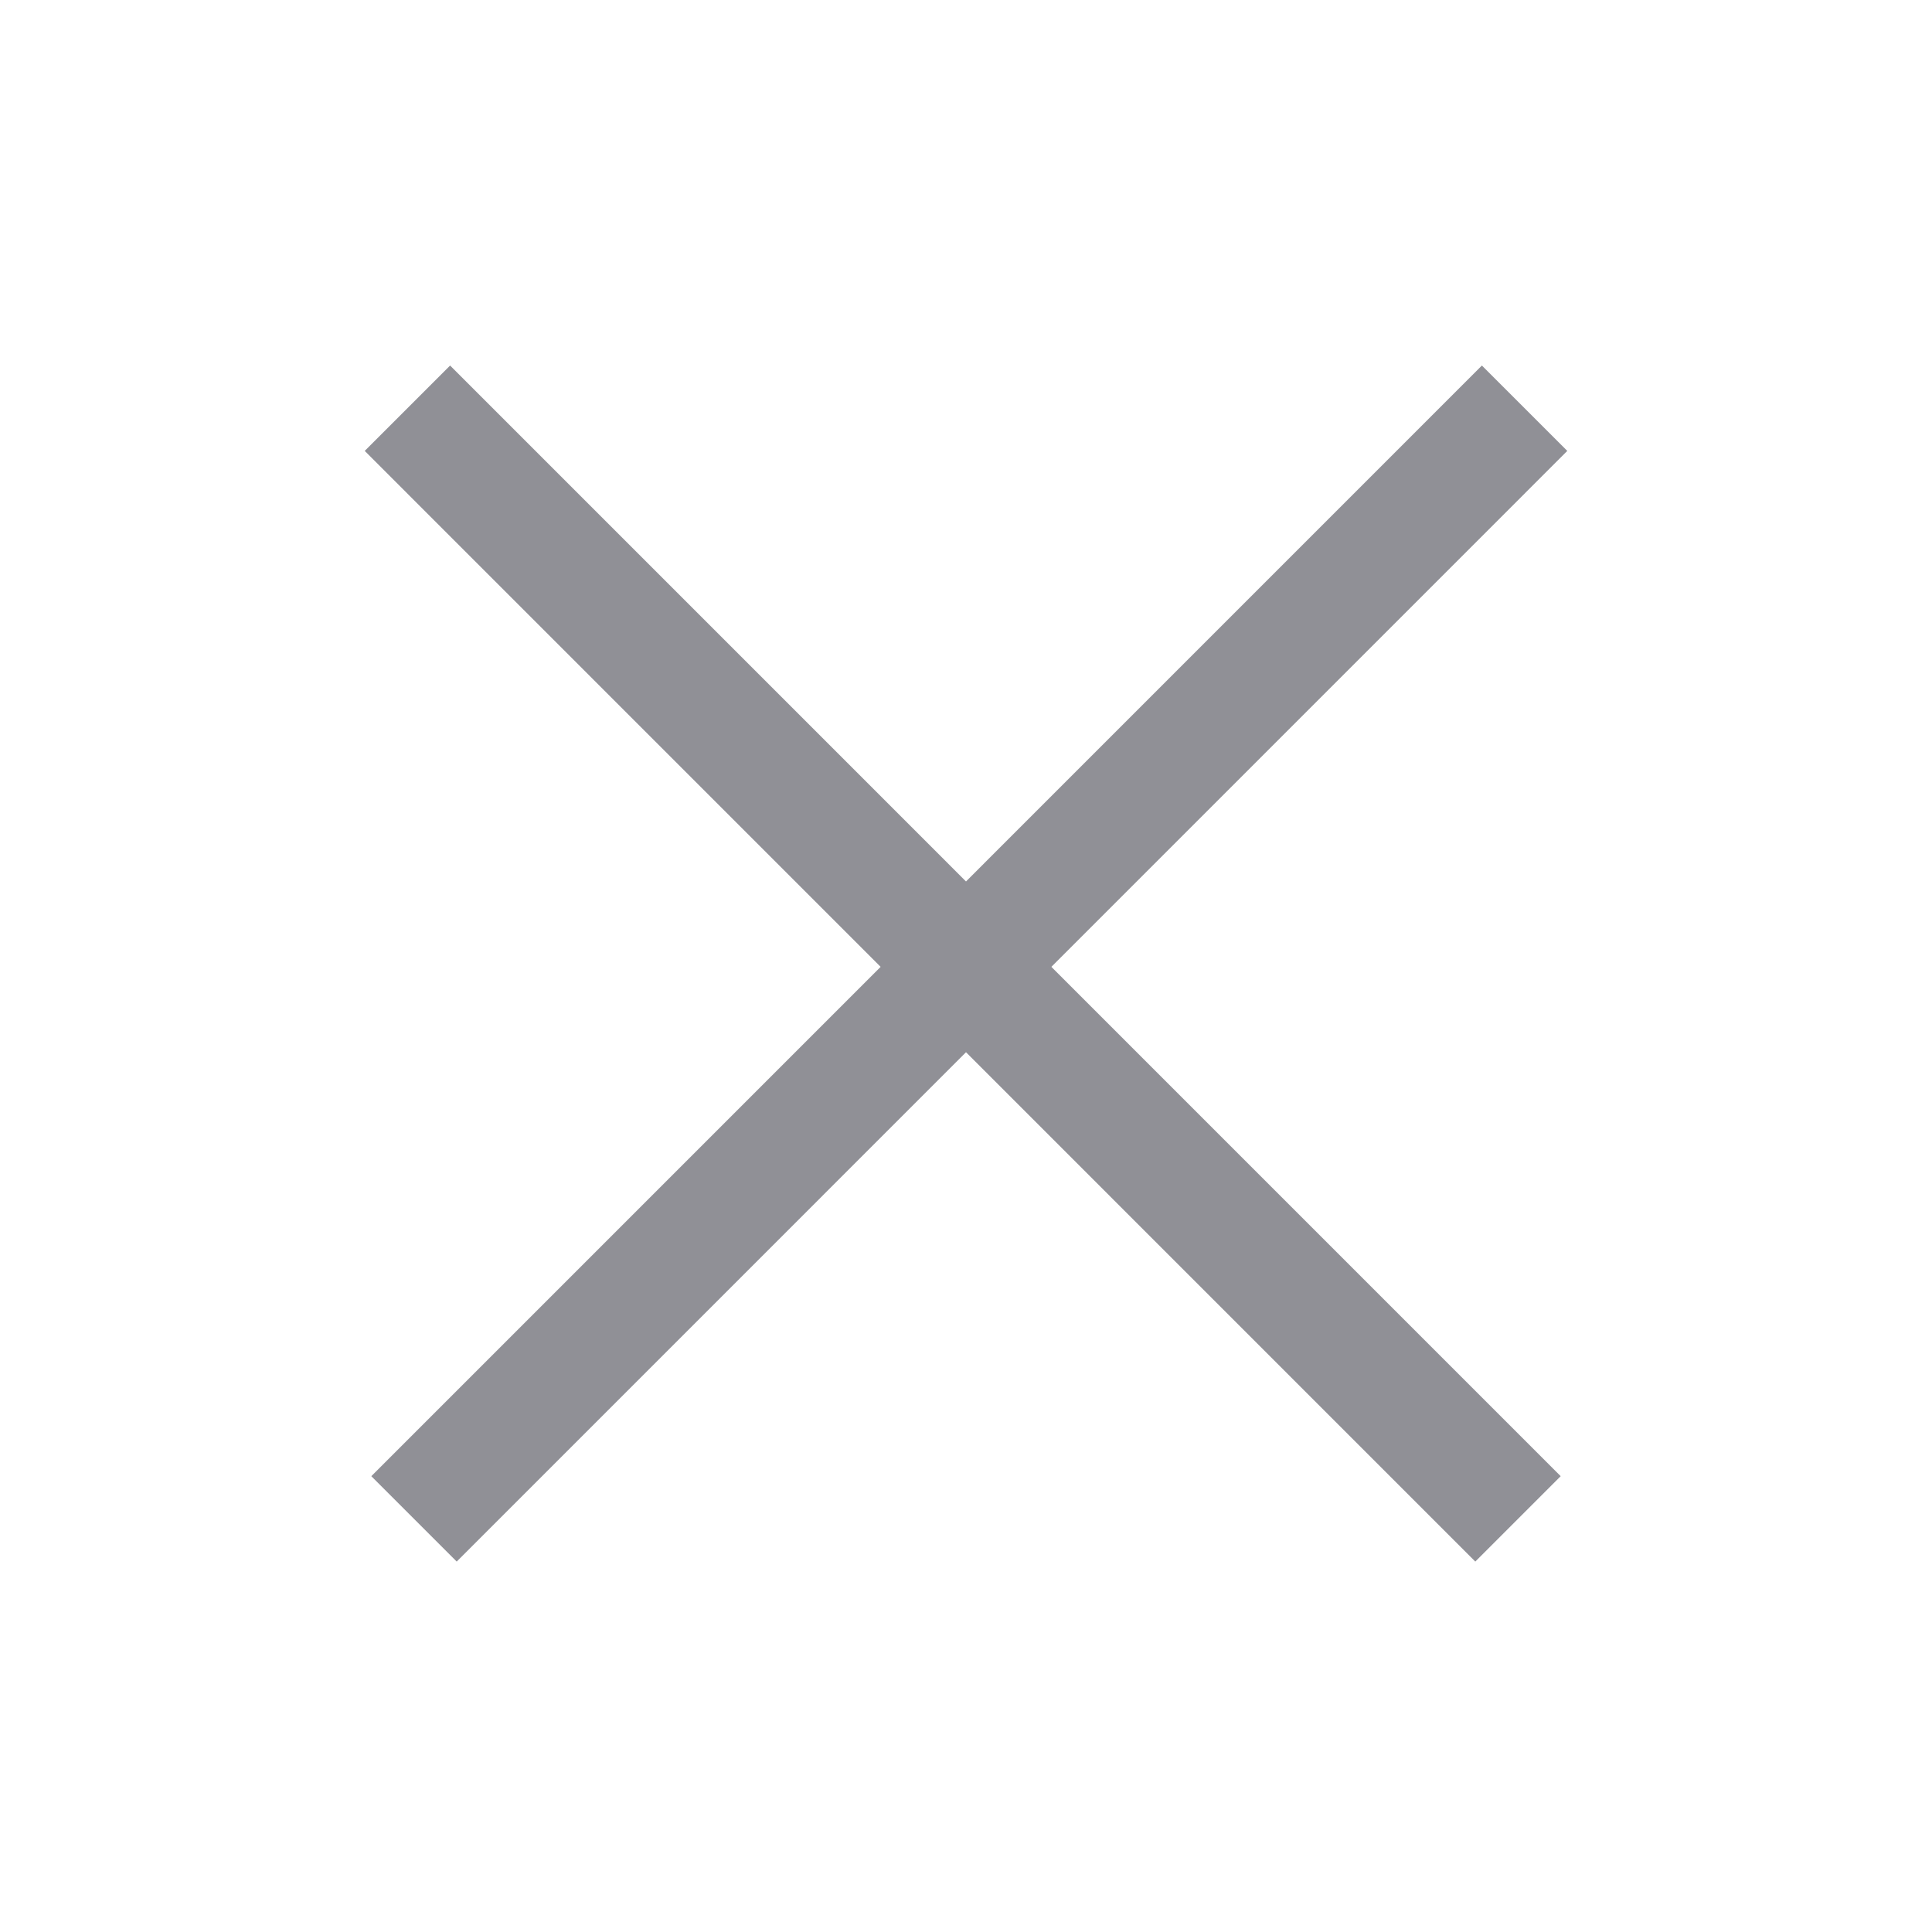 <svg width="24" height="24" viewBox="0 0 24 24" fill="none" xmlns="http://www.w3.org/2000/svg">
<path d="M5.061 5.071L18.857 18.868" stroke="#909096" stroke-width="1.5"/>
<path d="M18.939 5.071L5.143 18.868" stroke="#909096" stroke-width="1.5"/>
</svg>
